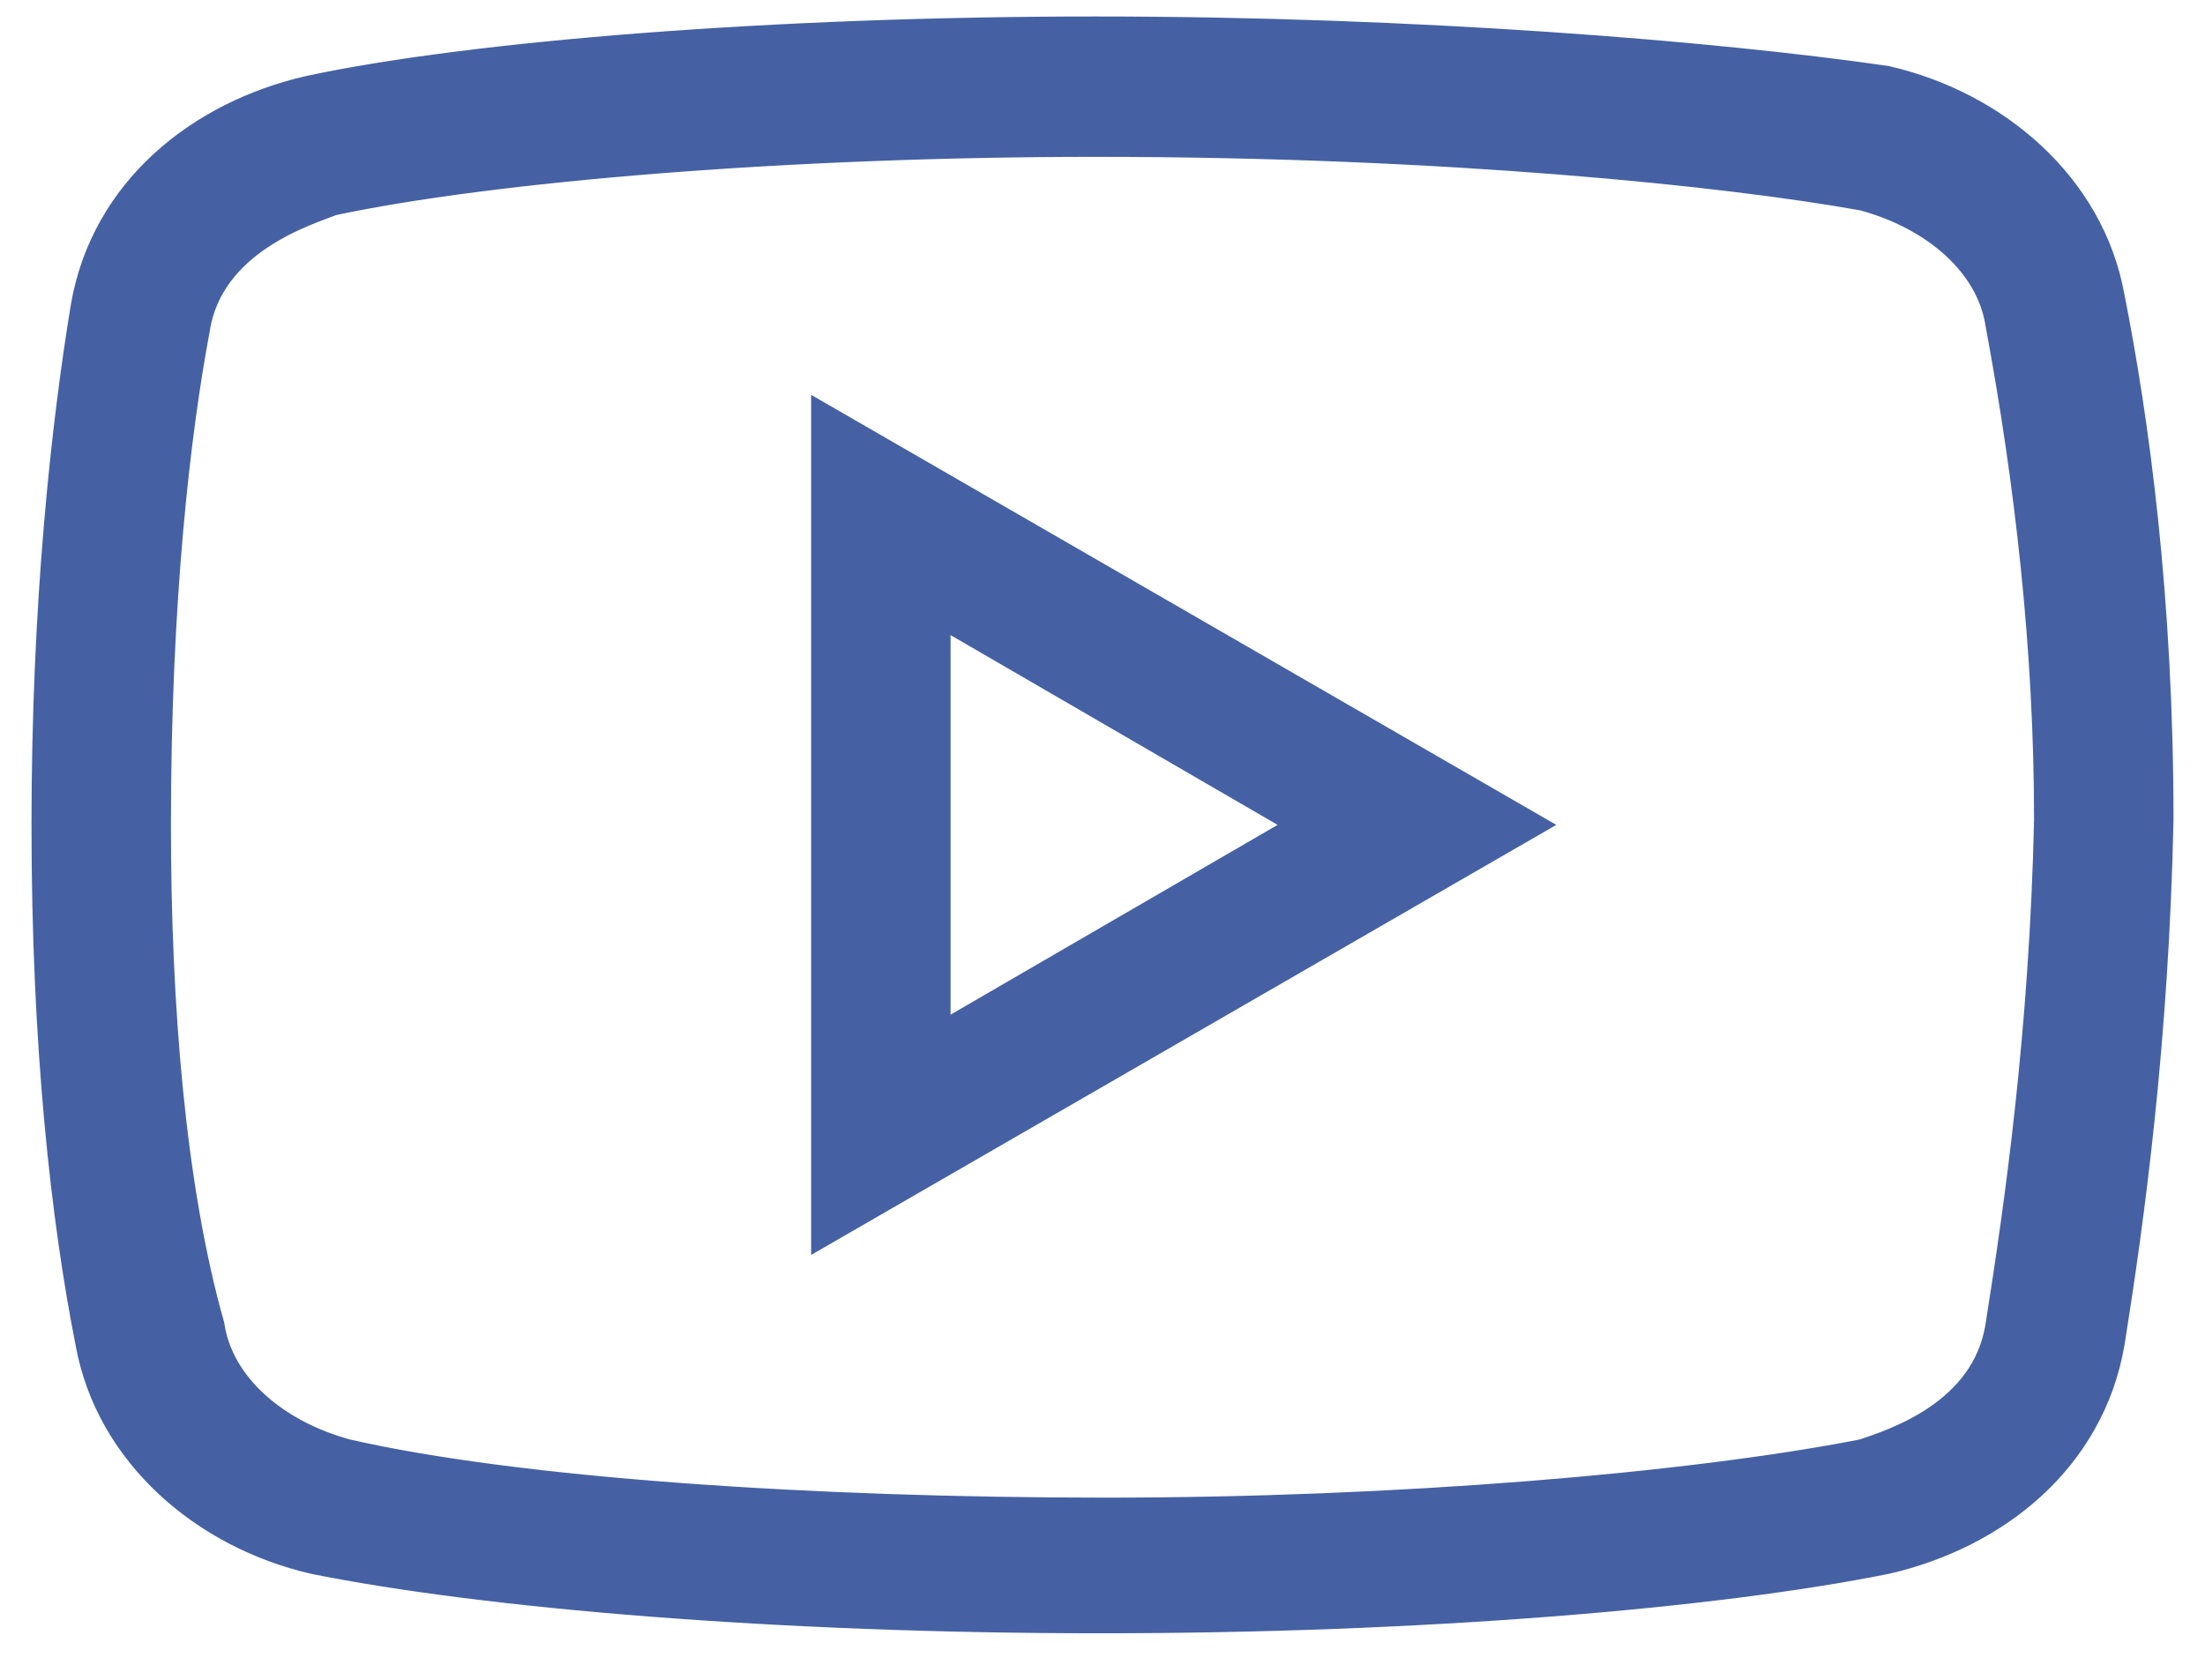 <svg width="21" height="16" viewBox="0 0 21 16" fill="none" xmlns="http://www.w3.org/2000/svg">
<path d="M10.432 0.357C7.368 0.357 4.492 0.591 2.96 0.919C1.939 1.153 1.057 1.856 0.872 2.935C0.687 4.059 0.5 5.747 0.5 7.857C0.5 9.966 0.685 11.607 0.917 12.779C1.104 13.809 1.985 14.56 3.005 14.795C4.631 15.122 7.414 15.357 10.477 15.357C13.541 15.357 16.323 15.122 17.948 14.795C18.97 14.56 19.851 13.857 20.036 12.779C20.223 11.607 20.455 9.92 20.5 7.811C20.5 5.702 20.268 4.013 20.036 2.841C19.851 1.811 18.97 1.06 17.948 0.825C16.323 0.591 13.494 0.357 10.432 0.357ZM10.432 1.294C13.773 1.294 16.463 1.574 17.763 1.809C18.459 1.997 19.015 2.466 19.108 3.076C19.387 4.575 19.572 6.17 19.572 7.811C19.527 9.825 19.294 11.466 19.108 12.638C18.97 13.527 18.042 13.809 17.763 13.905C16.091 14.232 13.307 14.465 10.523 14.465C7.738 14.465 4.909 14.278 3.284 13.905C2.588 13.716 2.032 13.247 1.939 12.638C1.568 11.325 1.428 9.591 1.428 7.857C1.428 5.7 1.615 4.107 1.8 3.123C1.939 2.232 2.913 1.95 3.145 1.856C4.677 1.529 7.508 1.294 10.432 1.294ZM7.925 4.107V11.607L14.422 7.857L7.925 4.107ZM8.853 5.702L12.566 7.857L8.853 10.012V5.702Z" fill="#4561A4" stroke="#4561A4" stroke-width="0.4"/>
</svg>

